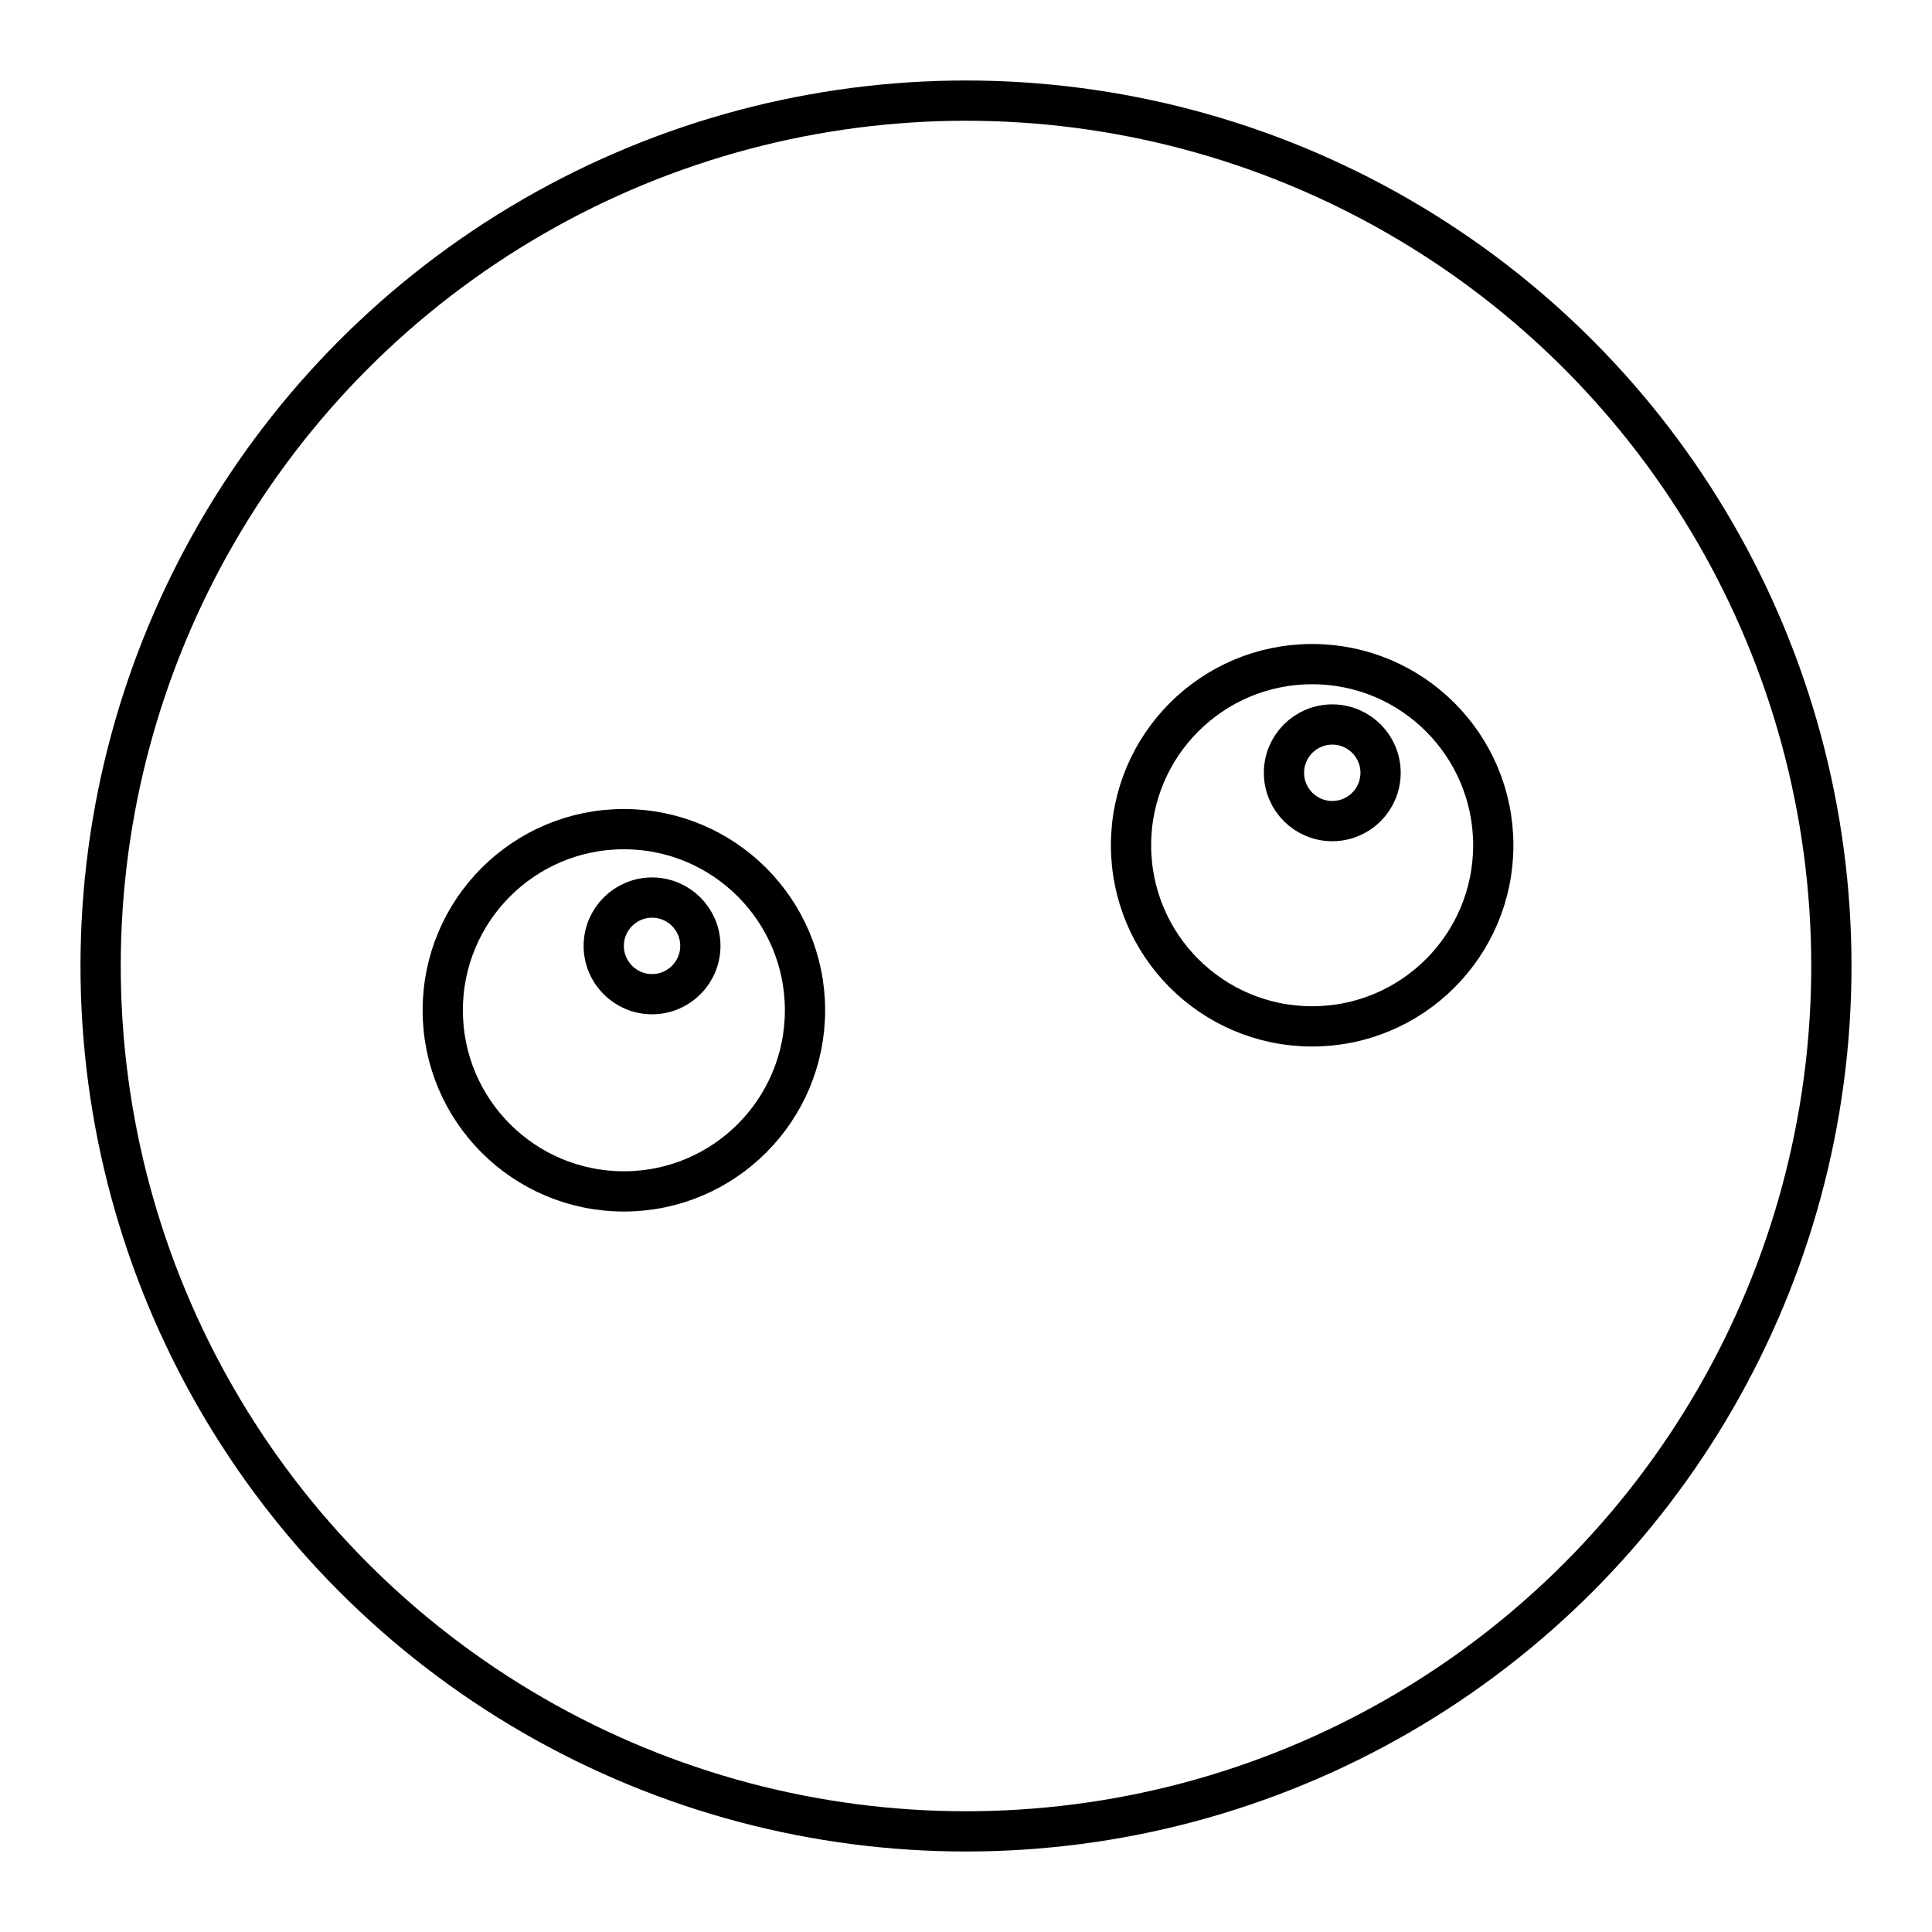 <?xml version="1.0" encoding="utf-8"?>
<!-- Generator: www.svgicons.com -->
<svg xmlns="http://www.w3.org/2000/svg" width="800" height="800" viewBox="0 0 48 48">
<circle cx="24" cy="24" r="21.5" fill="none" stroke="currentColor" stroke-linecap="round" stroke-linejoin="round"/><circle cx="15.5" cy="25.1" r="4.5" fill="none" stroke="currentColor" stroke-linecap="round" stroke-linejoin="round"/><circle cx="32.6" cy="21" r="4.5" fill="none" stroke="currentColor" stroke-linecap="round" stroke-linejoin="round"/><circle cx="33.1" cy="19.2" r="1.2" fill="none" stroke="currentColor" stroke-linecap="round" stroke-linejoin="round"/><circle cx="16.2" cy="23.5" r="1.2" fill="none" stroke="currentColor" stroke-linecap="round" stroke-linejoin="round"/>
</svg>